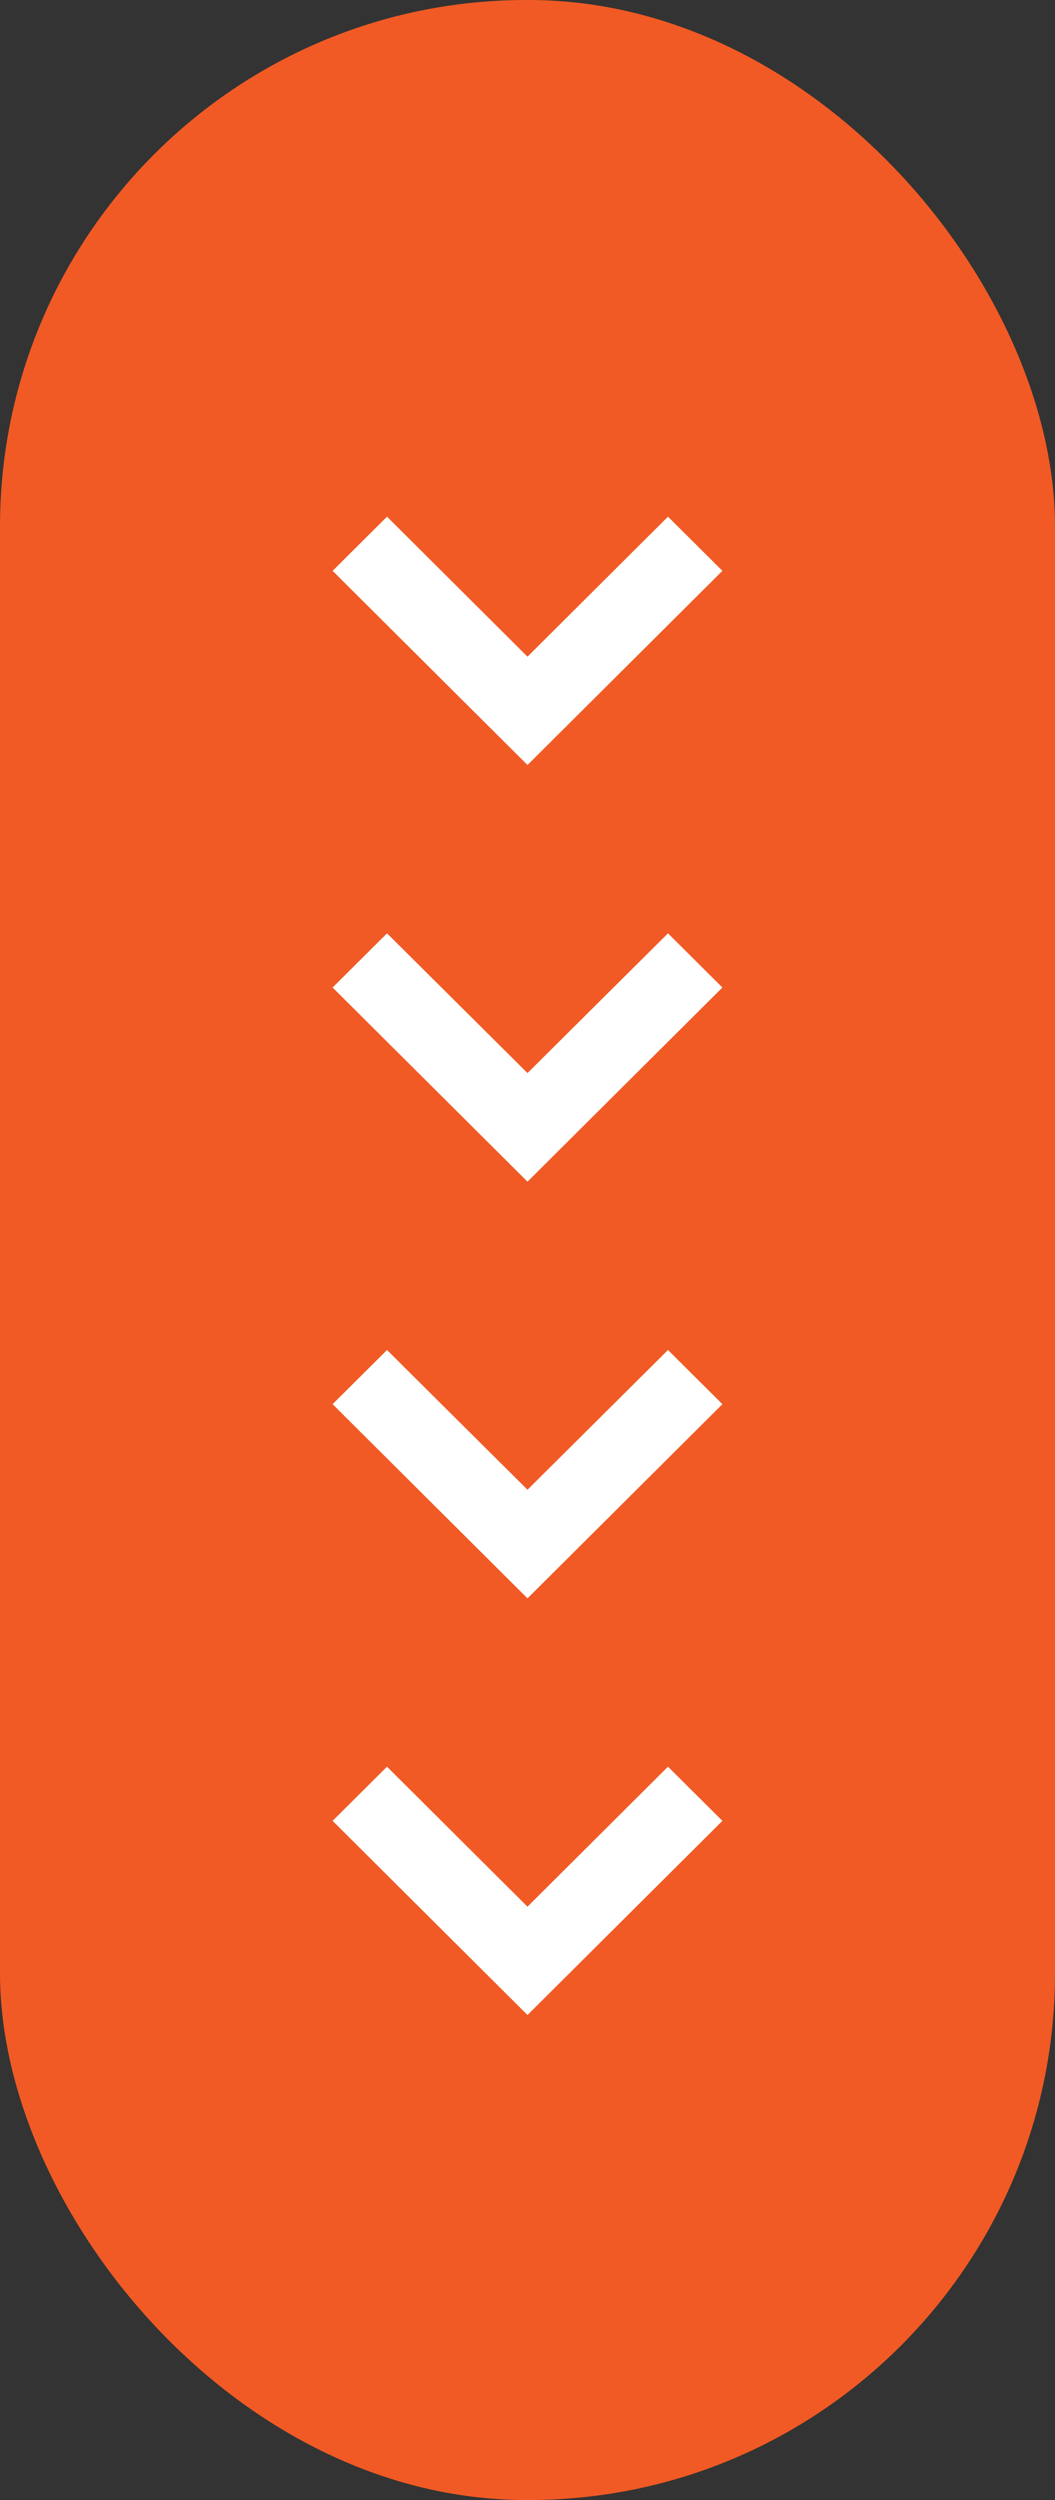<?xml version="1.0" encoding="UTF-8"?> <svg xmlns="http://www.w3.org/2000/svg" id="Layer_1" data-name="Layer 1" viewBox="0 0 38 90"><rect x="0" y="0" width="38" height="90" fill="#333333" stroke="none"/> <defs> <style>.cls-1{fill:#f15a24;}.cls-2{fill:#fff;}</style> </defs> <title>30-10</title> <rect class="cls-1" width="38" height="90" rx="18.96" ry="18.96"></rect> <polygon class="cls-2" points="19 68.64 13.94 63.6 11.98 65.55 19 72.54 26.02 65.55 24.06 63.6 19 68.64"></polygon> <polygon class="cls-2" points="19 53.63 13.94 48.6 11.98 50.55 19 57.54 26.02 50.55 24.06 48.6 19 53.63"></polygon> <polygon class="cls-2" points="19 38.63 13.94 33.6 11.98 35.55 19 42.54 26.02 35.55 24.06 33.6 19 38.63"></polygon> <polygon class="cls-2" points="19 23.64 13.94 18.6 11.98 20.55 19 27.54 26.02 20.55 24.06 18.6 19 23.64"></polygon> </svg> 